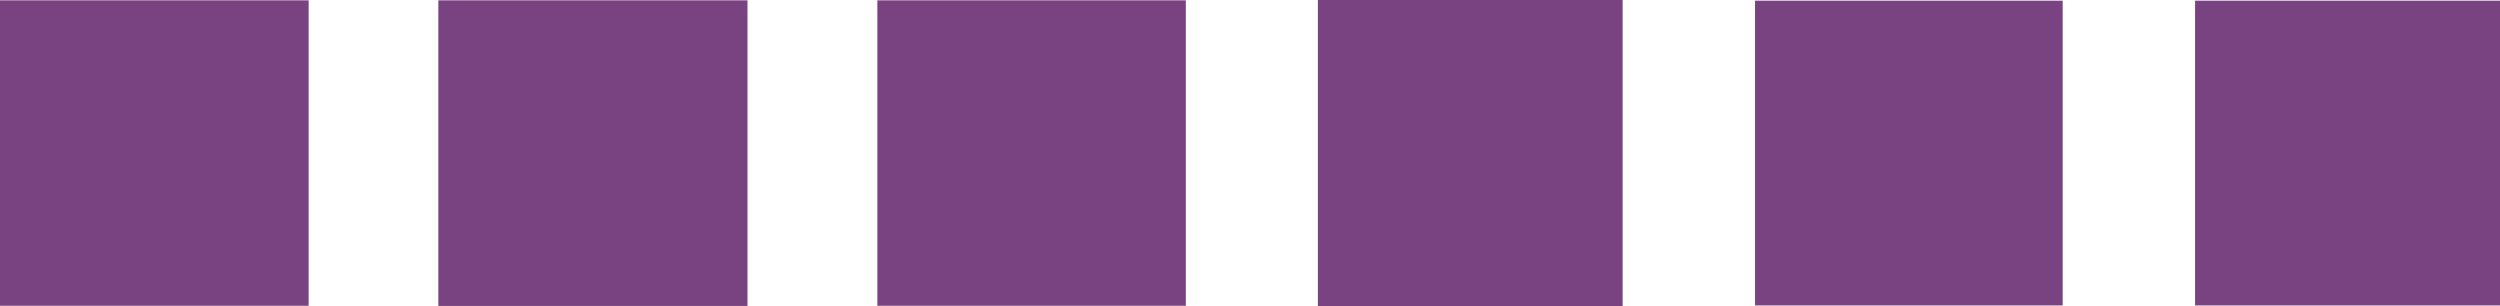 <?xml version="1.0" encoding="UTF-8"?><svg id="Layer_1" xmlns="http://www.w3.org/2000/svg" viewBox="0 0 148.23 18.16"><defs><style>.cls-1{fill:#794280;}</style></defs><rect class="cls-1" x="25.99" y=".02" width="18.33" height="18.12"/><rect class="cls-1" x="78.14" y="0" width="18.07" height="18.16"/><rect class="cls-1" x="104.06" y=".04" width="18.24" height="18.07"/><rect class="cls-1" x="52.02" y=".02" width="18.29" height="18.11"/><rect class="cls-1" x="0" y=".02" width="18.3" height="18.11"/><rect class="cls-1" x="130.15" y=".04" width="18.08" height="18.07"/></svg>